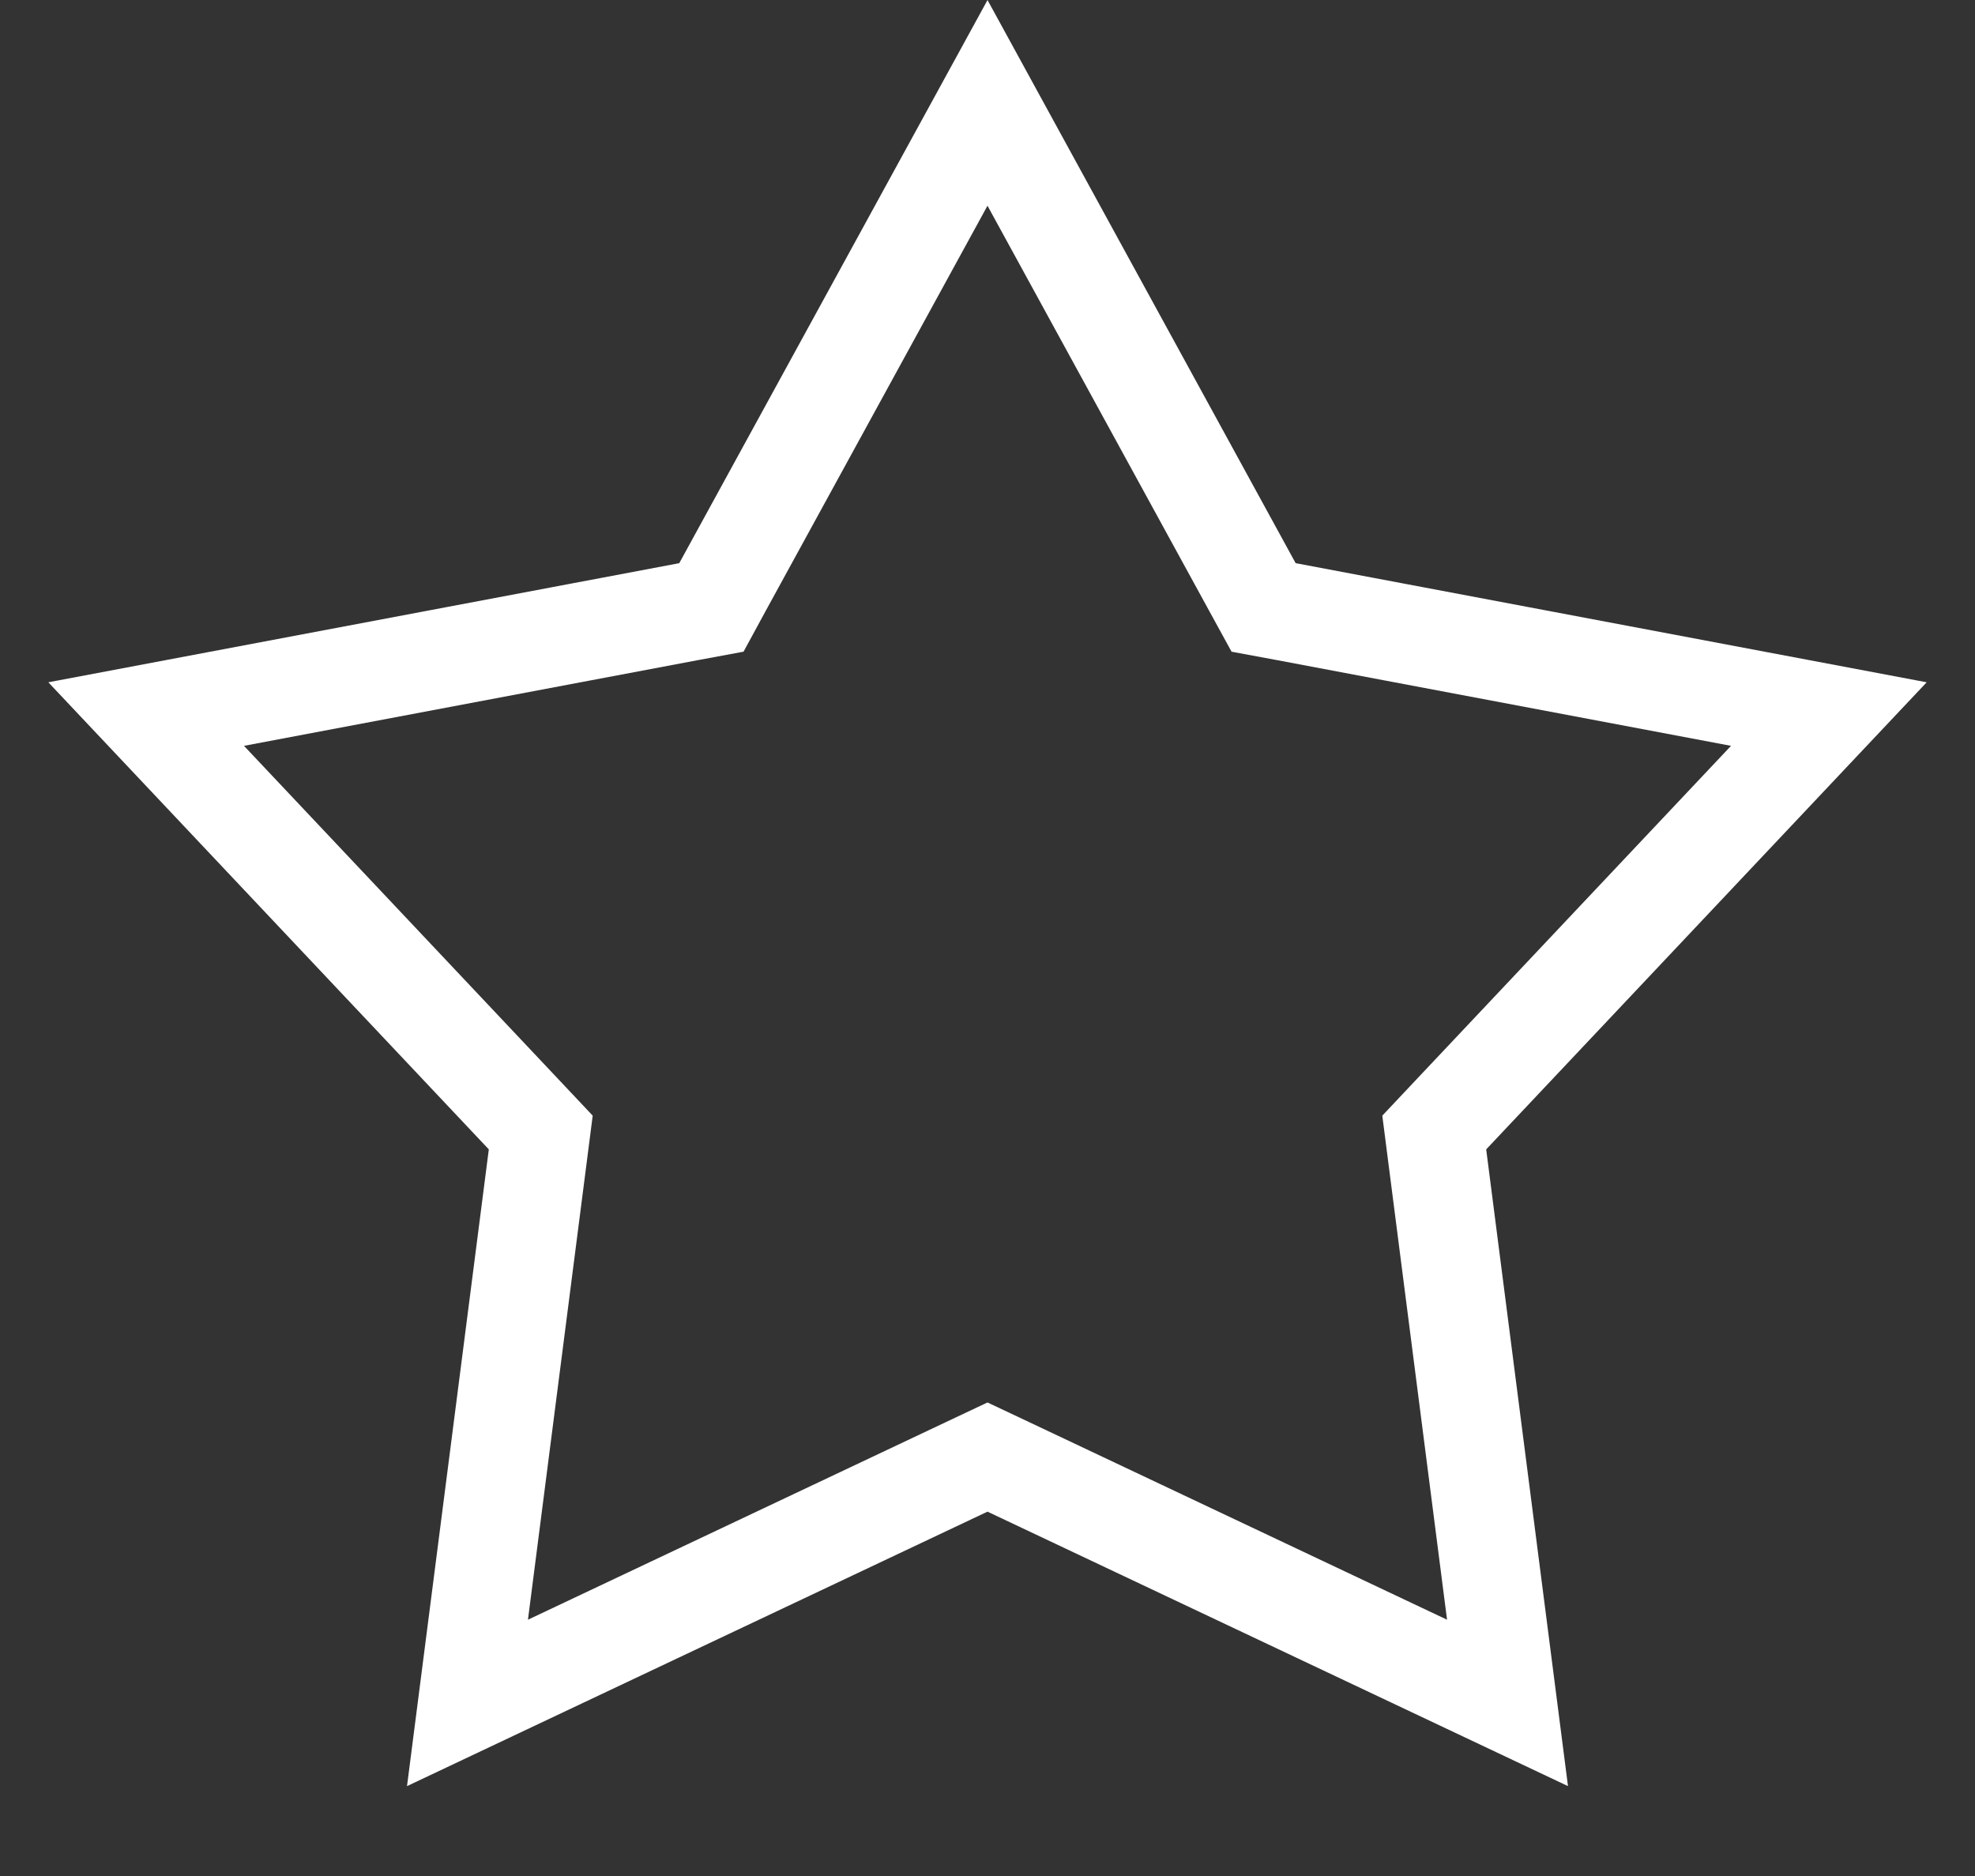 <?xml version="1.0" encoding="UTF-8"?> <svg xmlns="http://www.w3.org/2000/svg" width="20" height="19" viewBox="0 0 20 19" fill="none"><rect x="0" y="0" width="20" height="19" fill="#333333" stroke="none"/> <path d="M10 1.042L12.682 5.944L12.796 6.152L13.028 6.195L18.52 7.232L14.686 11.298L14.524 11.47L14.554 11.704L15.266 17.247L10.214 14.858L10 14.757L9.786 14.858L4.734 17.247L5.446 11.704L5.476 11.47L5.314 11.298L1.48 7.232L6.972 6.195L7.204 6.152L7.317 5.944L10 1.042Z" stroke="white"></path> </svg> 